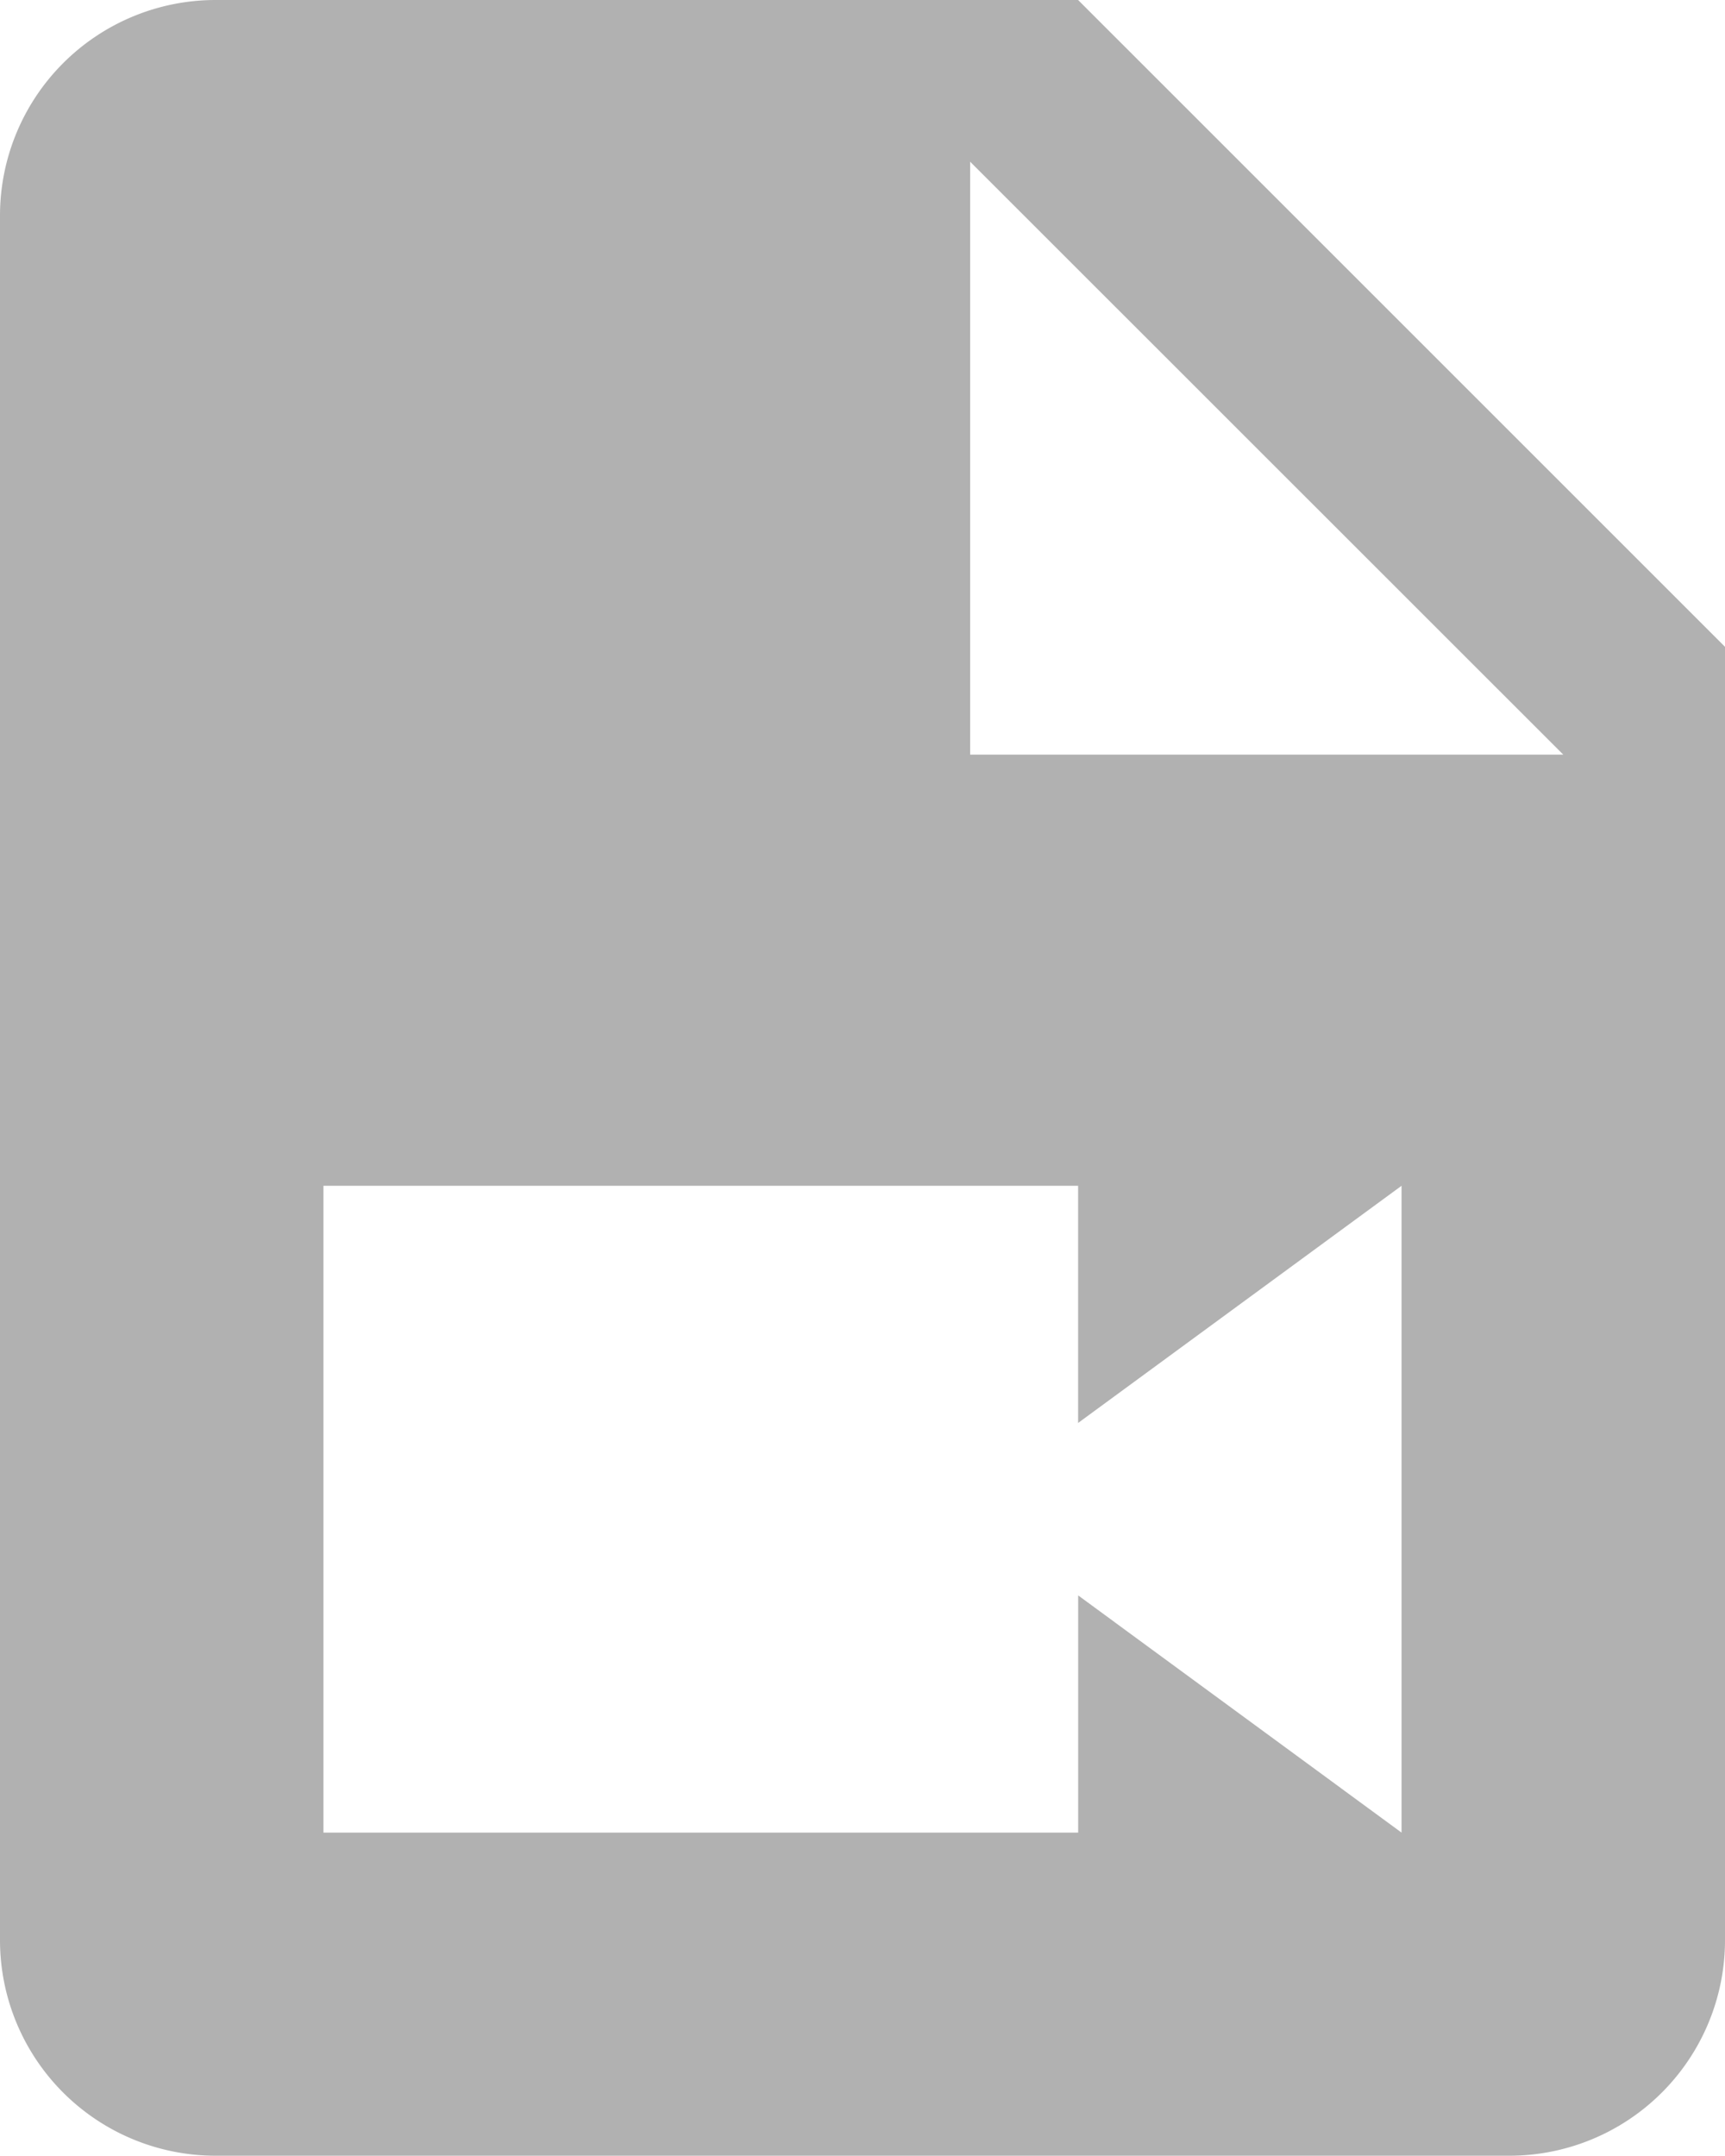 <svg xmlns="http://www.w3.org/2000/svg" width="24.063" height="30.079" viewBox="0 0 24.063 30.079">
  <path id="路径_20069" data-name="路径 20069" d="M192.474,95.861,184.2,87.589v8.272h8.272Zm-6.768-10.528,9.024,9.024V112.4a3.008,3.008,0,0,1-3.008,3.008H173.675a3.008,3.008,0,0,1-3.008-3.008V88.341a3.008,3.008,0,0,1,3.008-3.008Zm4.512,25.567v-9.024l-4.512,3.309v-3.309H175.179V110.9h10.528v-3.309Z" transform="translate(-170.667 -85.333)" fill="#b1b1b1"/>
</svg>
